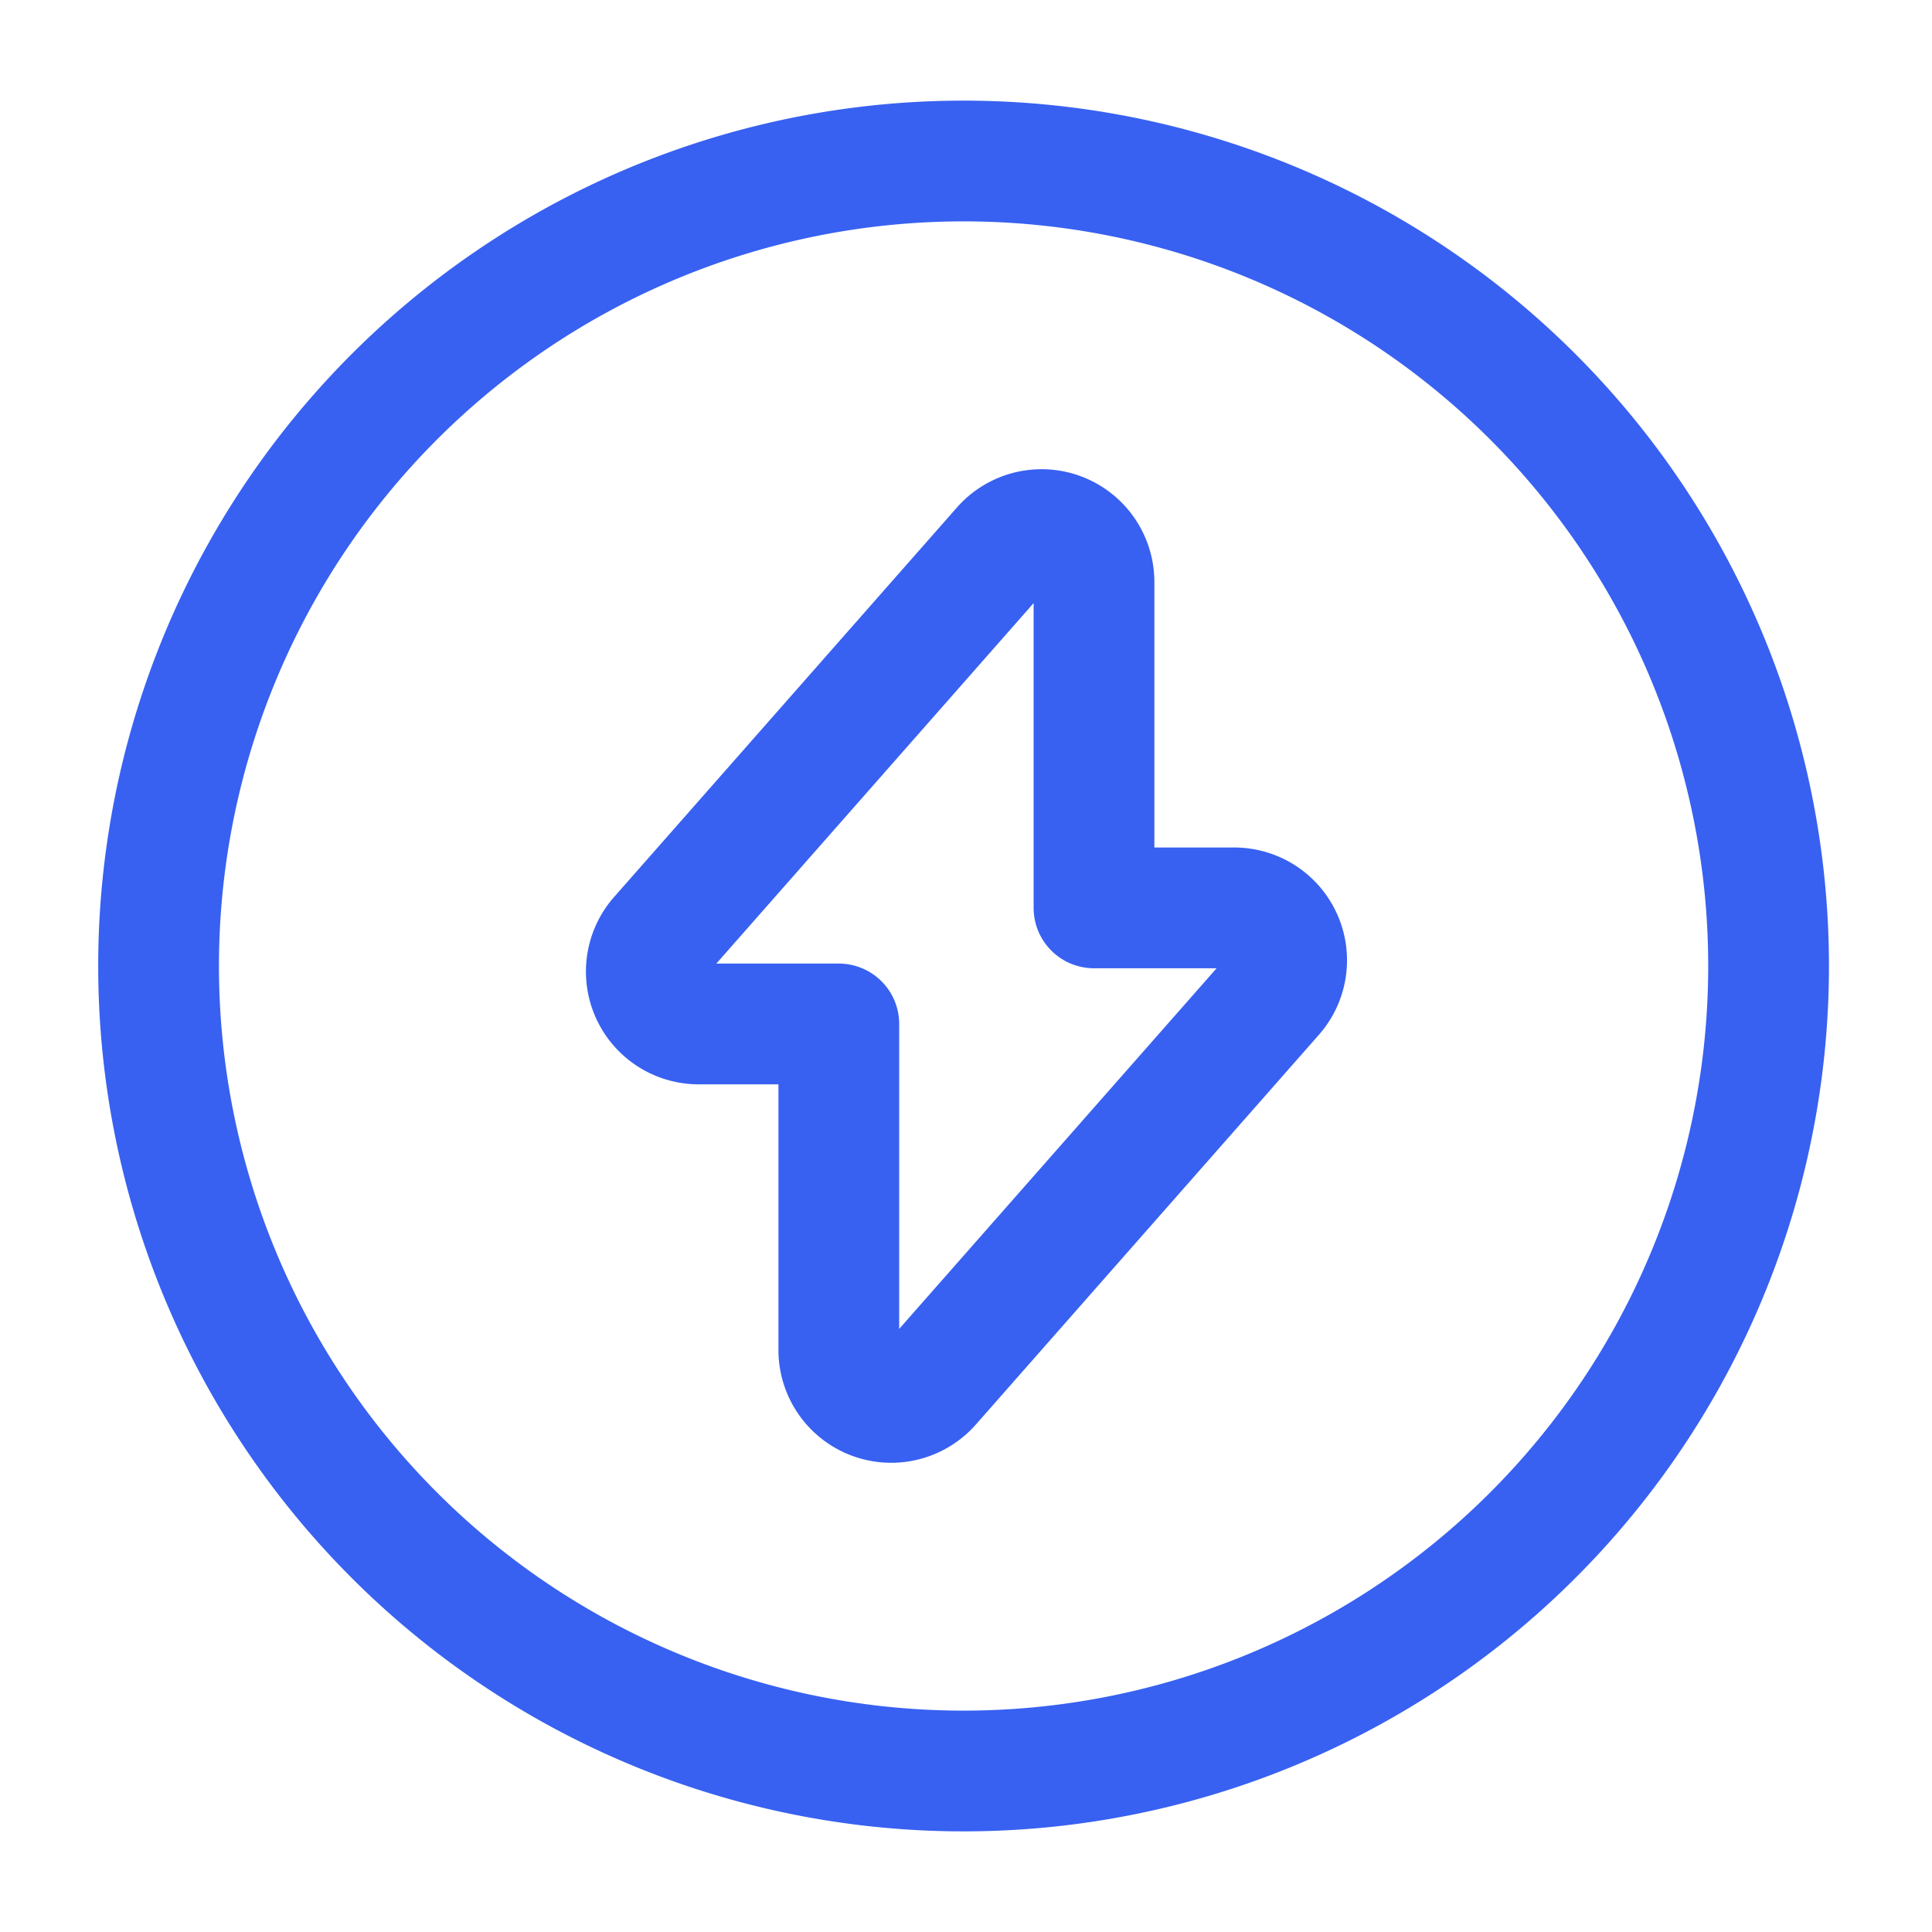<svg xmlns="http://www.w3.org/2000/svg" width="24" height="24" viewBox="0 0 24 24">
  <g id="See_your_idea_s_potential" data-name="See your idea’s potential" transform="translate(-556 -316)">
    <g id="flash-circle">
      <path id="Vector" d="M.653,6.142h1.74v4.05a.651.651,0,0,0,1.14.43l4.26-4.84A.651.651,0,0,0,7.3,4.7H5.563V.652a.651.651,0,0,0-1.14-.43L.163,5.062A.651.651,0,0,0,.653,6.142Z" transform="translate(564.027 322.578)" fill="none" stroke="#3861f1" stroke-linecap="round" stroke-linejoin="round" stroke-width="1.5"/>
      <path id="Vector-2" data-name="Vector" d="M20,10A10,10,0,1,1,10,0,10,10,0,0,1,20,10Z" transform="translate(557.97 318)" fill="none" stroke="#3861f1" stroke-linecap="round" stroke-linejoin="round" stroke-width="1.5"/>
      <path id="Vector-3" data-name="Vector" d="M0,0H24V24H0Z" transform="translate(556 316)" fill="none" opacity="0"/>
    </g>
  </g>
</svg>
